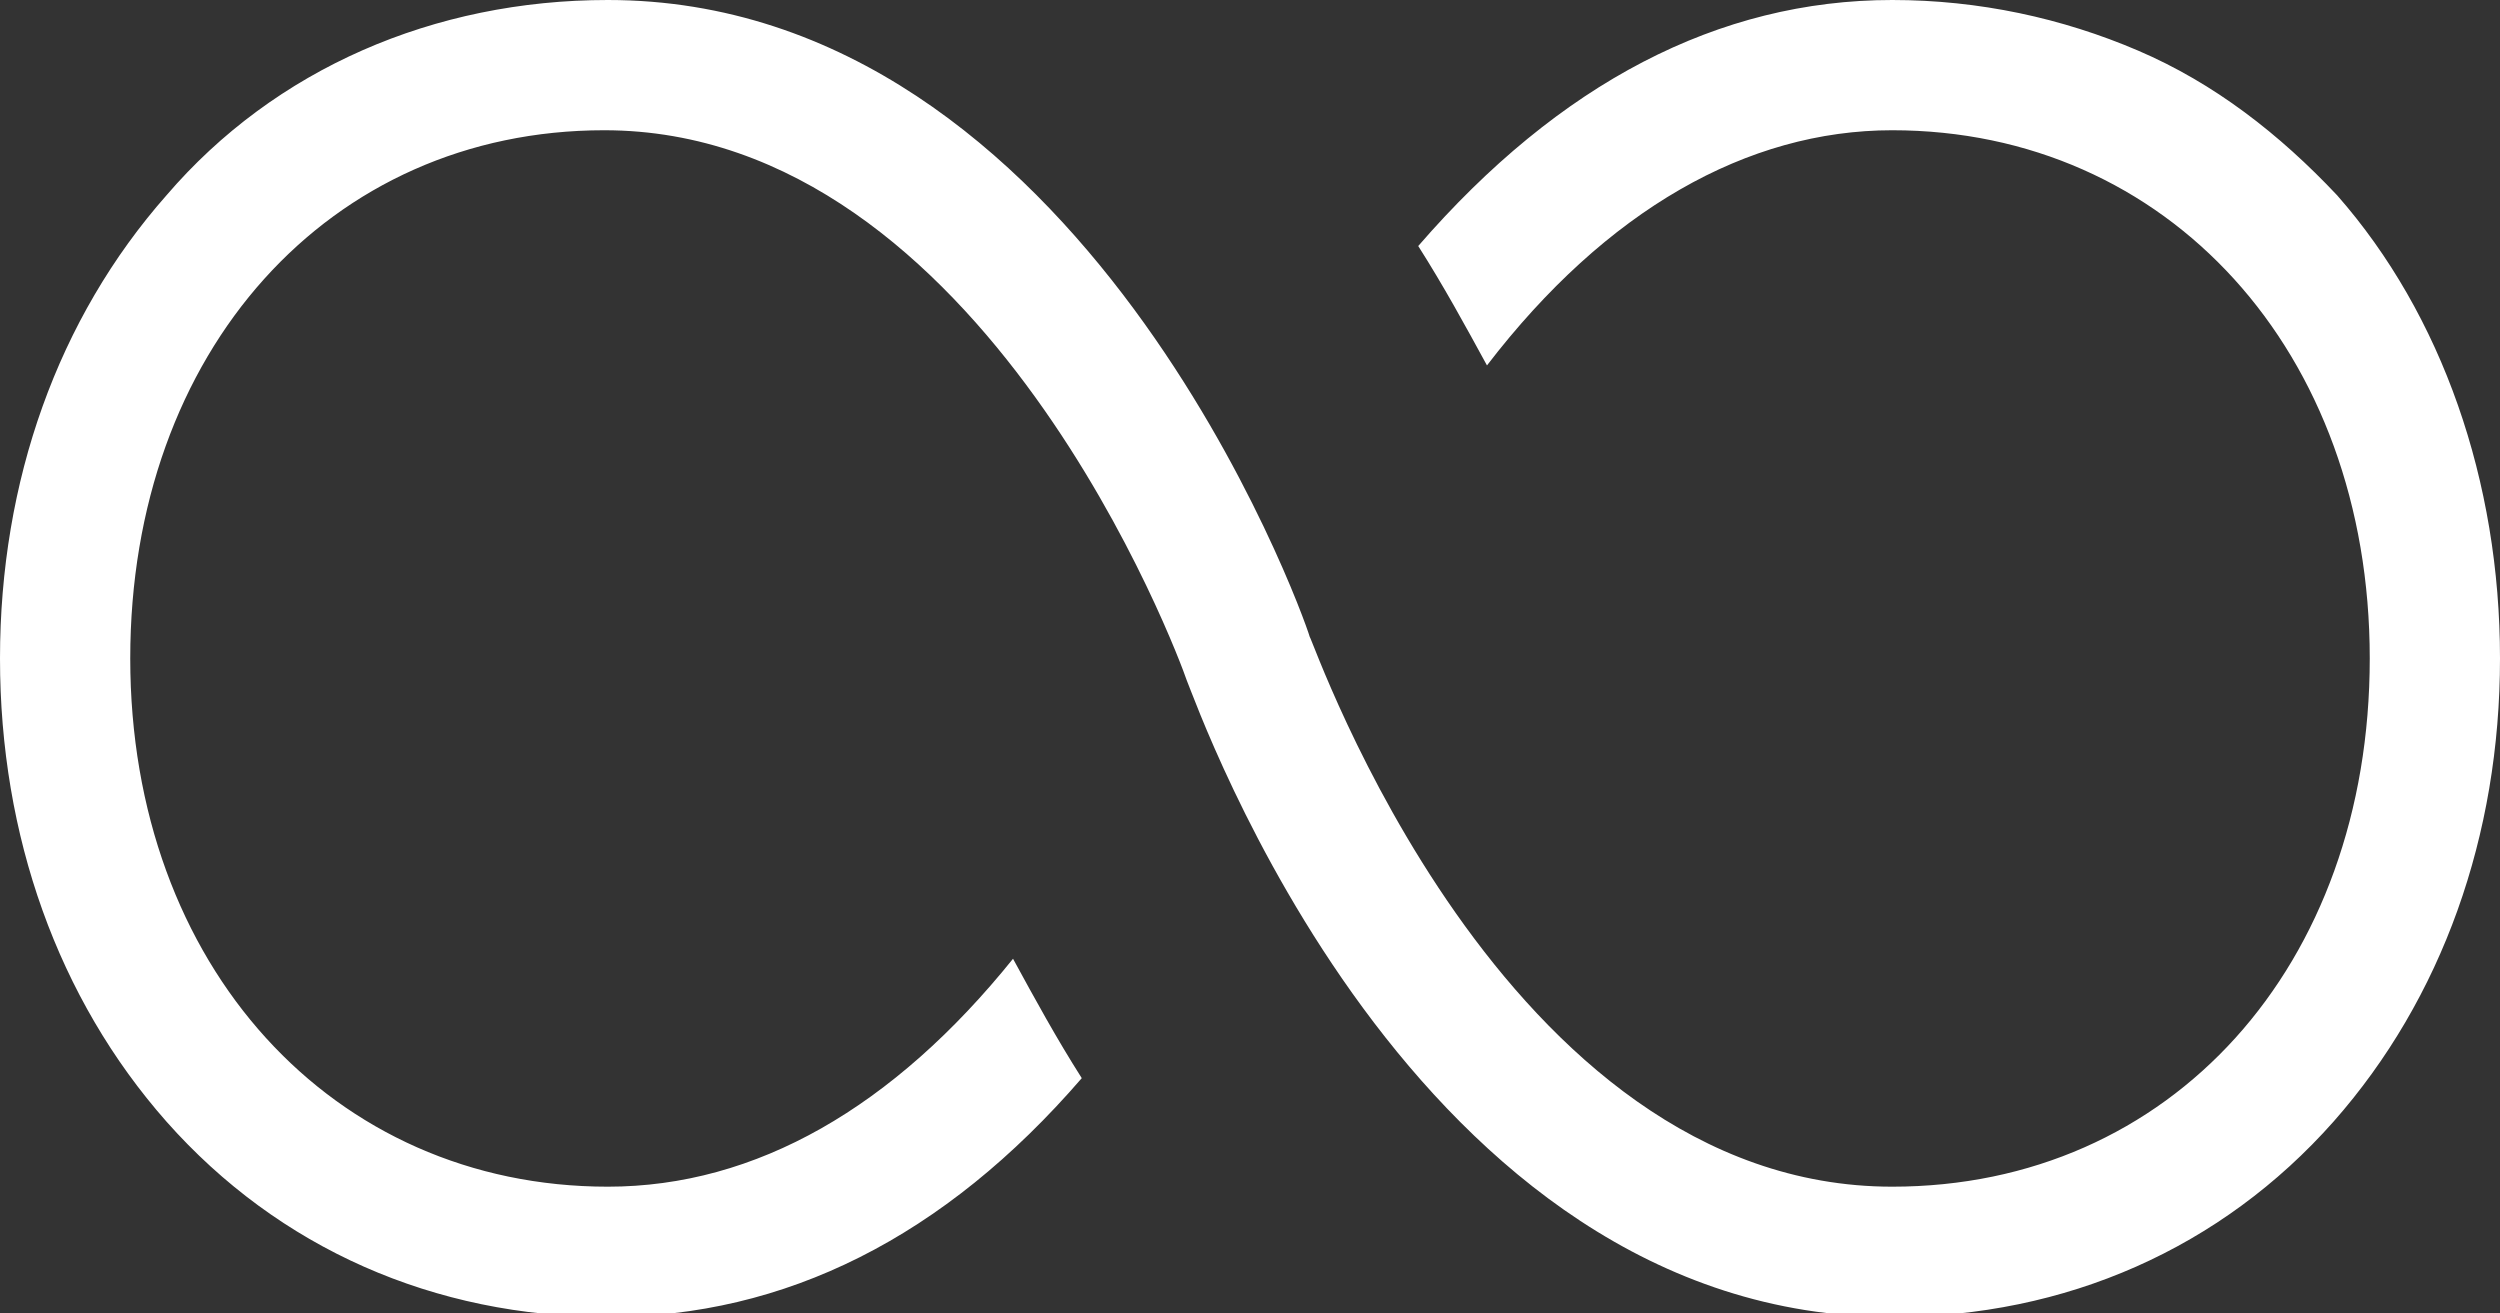 <?xml version="1.0" encoding="utf-8"?>
<!-- Generator: Adobe Illustrator 25.3.0, SVG Export Plug-In . SVG Version: 6.00 Build 0)  -->
<svg version="1.1" id="Laag_1" xmlns="http://www.w3.org/2000/svg" xmlns:xlink="http://www.w3.org/1999/xlink" x="0px" y="0px"
	 viewBox="0 0 69.1 36.3" style="enable-background:new 0 0 69.1 36.3;" xml:space="preserve">
<rect x="0" y="0" width="69.1" height="36.3" fill="#333333" stroke="none"/>
<style type="text/css">
	.st0{fill:#FFFFFF;}
</style>
<path class="st0" d="M69.1,18.2c0,4.9-1.6,9.4-4.6,12.8c-3.1,3.5-7.4,5.4-12.2,5.4c-13.3,0-19.2-16.9-19.5-17.6
	c-0.2-0.6-5.6-15.2-16.1-15.2C9.1,3.6,3.6,9.7,3.6,18.2s5.6,14.6,13.2,14.6c4.1,0,7.9-2.2,11.2-6.3c0.6,1.1,1.2,2.2,1.9,3.3
	c-3.8,4.4-8.2,6.6-13.1,6.6c-4.8,0-9.1-1.9-12.2-5.4C1.6,27.6,0,23.1,0,18.2S1.6,8.8,4.6,5.4C7.6,1.9,12,0,16.8,0
	C29.9,0,36,16.9,36.2,17.6c0.1,0.1,5.3,15.2,16.1,15.2c7.7,0,13.2-6.1,13.2-14.6S59.9,3.6,52.3,3.6c-4,0-7.9,2.2-11.2,6.5
	c-0.6-1.1-1.2-2.2-1.9-3.3C43.1,2.3,47.5,0,52.3,0c2.4,0,4.7,0.5,6.8,1.4s3.9,2.3,5.5,4C67.5,8.7,69.1,13.3,69.1,18.2z"/>
</svg>
